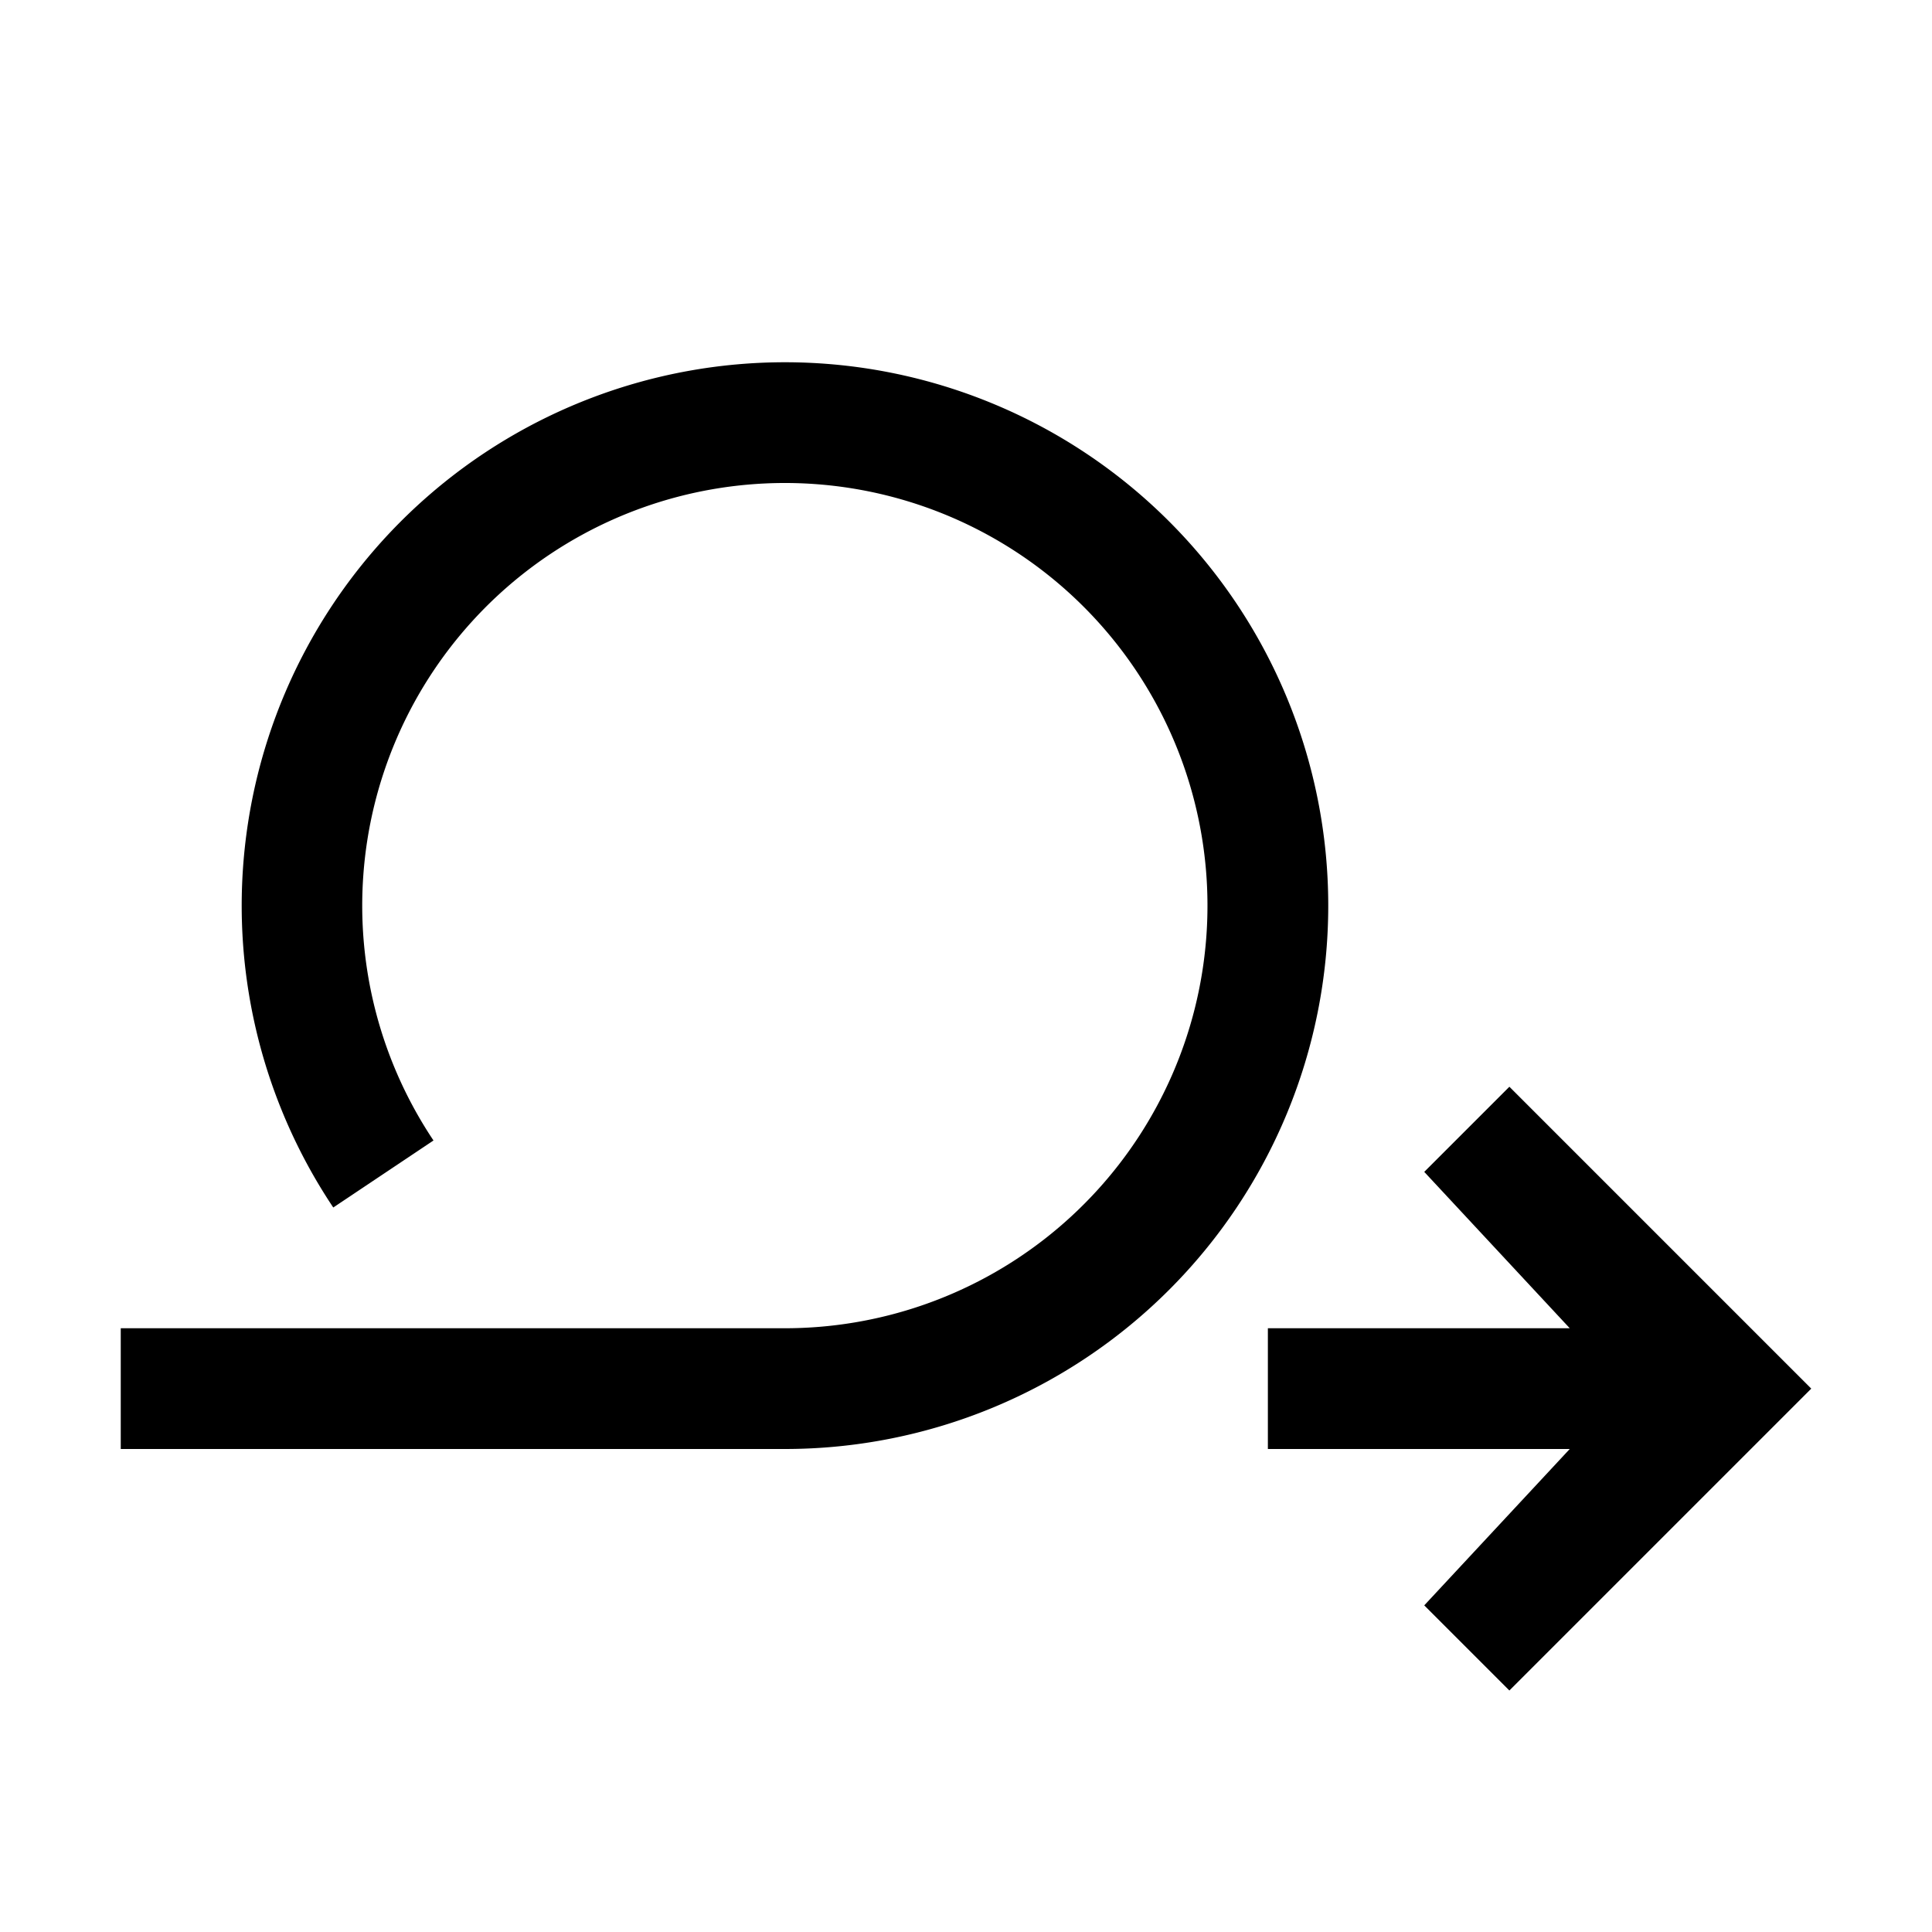 <?xml version="1.0" encoding="utf-8"?><!-- Скачано с сайта svg4.ru / Downloaded from svg4.ru -->
<svg fill="#000000" width="800px" height="800px" viewBox="0 0 32 32" id="icon" xmlns="http://www.w3.org/2000/svg"><defs><style>.cls-1{fill:none;}</style></defs><title>health--exam-mode-cine</title><polygon points="23.59 19.41 26 22 21 22 21 24 26 24 23.59 26.59 25 28 30 23 25 18 23.59 19.41"/><path d="M13,6A9,9,0,0,0,5.52,20l1.66-1.11A7,7,0,1,1,13,22H2v2H13A9,9,0,0,0,13,6Z"/><rect id="_Transparent_Rectangle_" data-name="&lt;Transparent Rectangle&gt;" class="cls-1" width="32" height="32"/></svg>